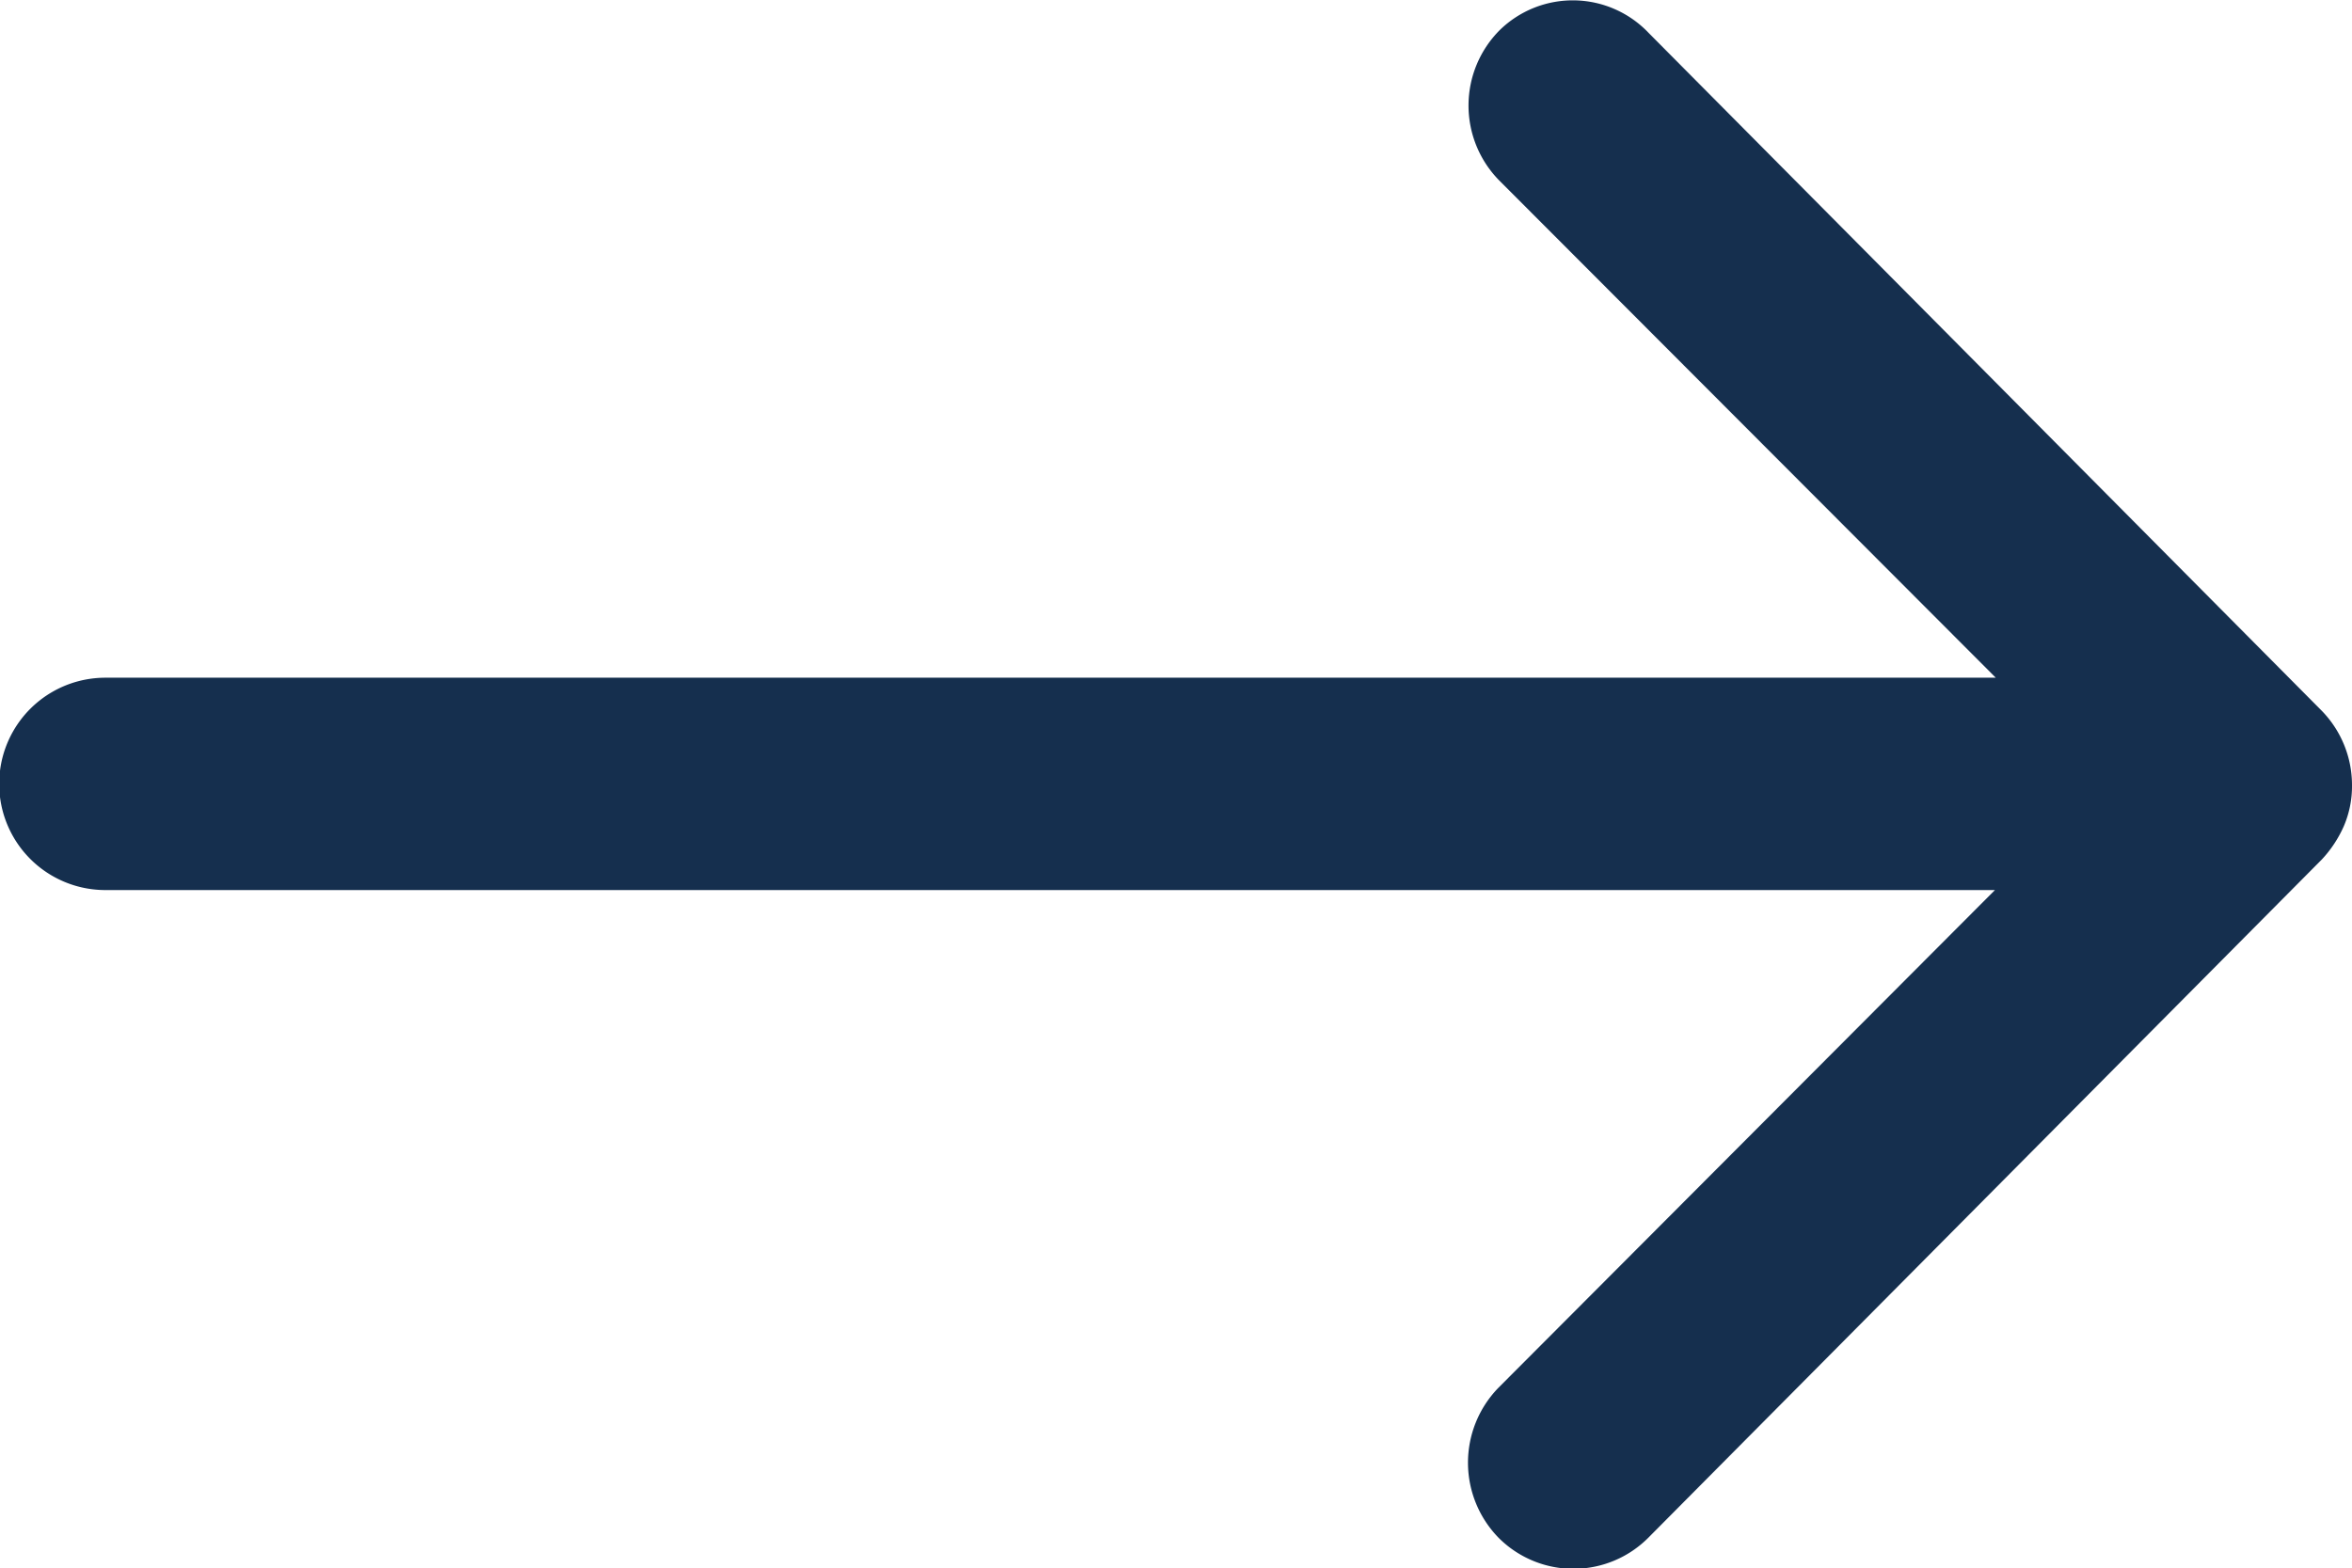 <svg xmlns="http://www.w3.org/2000/svg" width="20.243" height="13.501" viewBox="0 0 20.243 13.501">
  <path id="Icon_ionic-ios-arrow-round-forward" data-name="Icon ionic-ios-arrow-round-forward" d="M20.784,11.51a.919.919,0,0,0-.007,1.294l4.275,4.282H8.782a.914.914,0,0,0,0,1.828H25.045L20.77,23.2a.925.925,0,0,0,.007,1.294.91.91,0,0,0,1.287-.007l5.794-5.836h0a1.026,1.026,0,0,0,.19-.288.872.872,0,0,0,.07-.352.916.916,0,0,0-.26-.64l-5.794-5.836A.9.9,0,0,0,20.784,11.51Z" transform="translate(-7.875 -11.252)" fill="#152F4E"/>
</svg>
